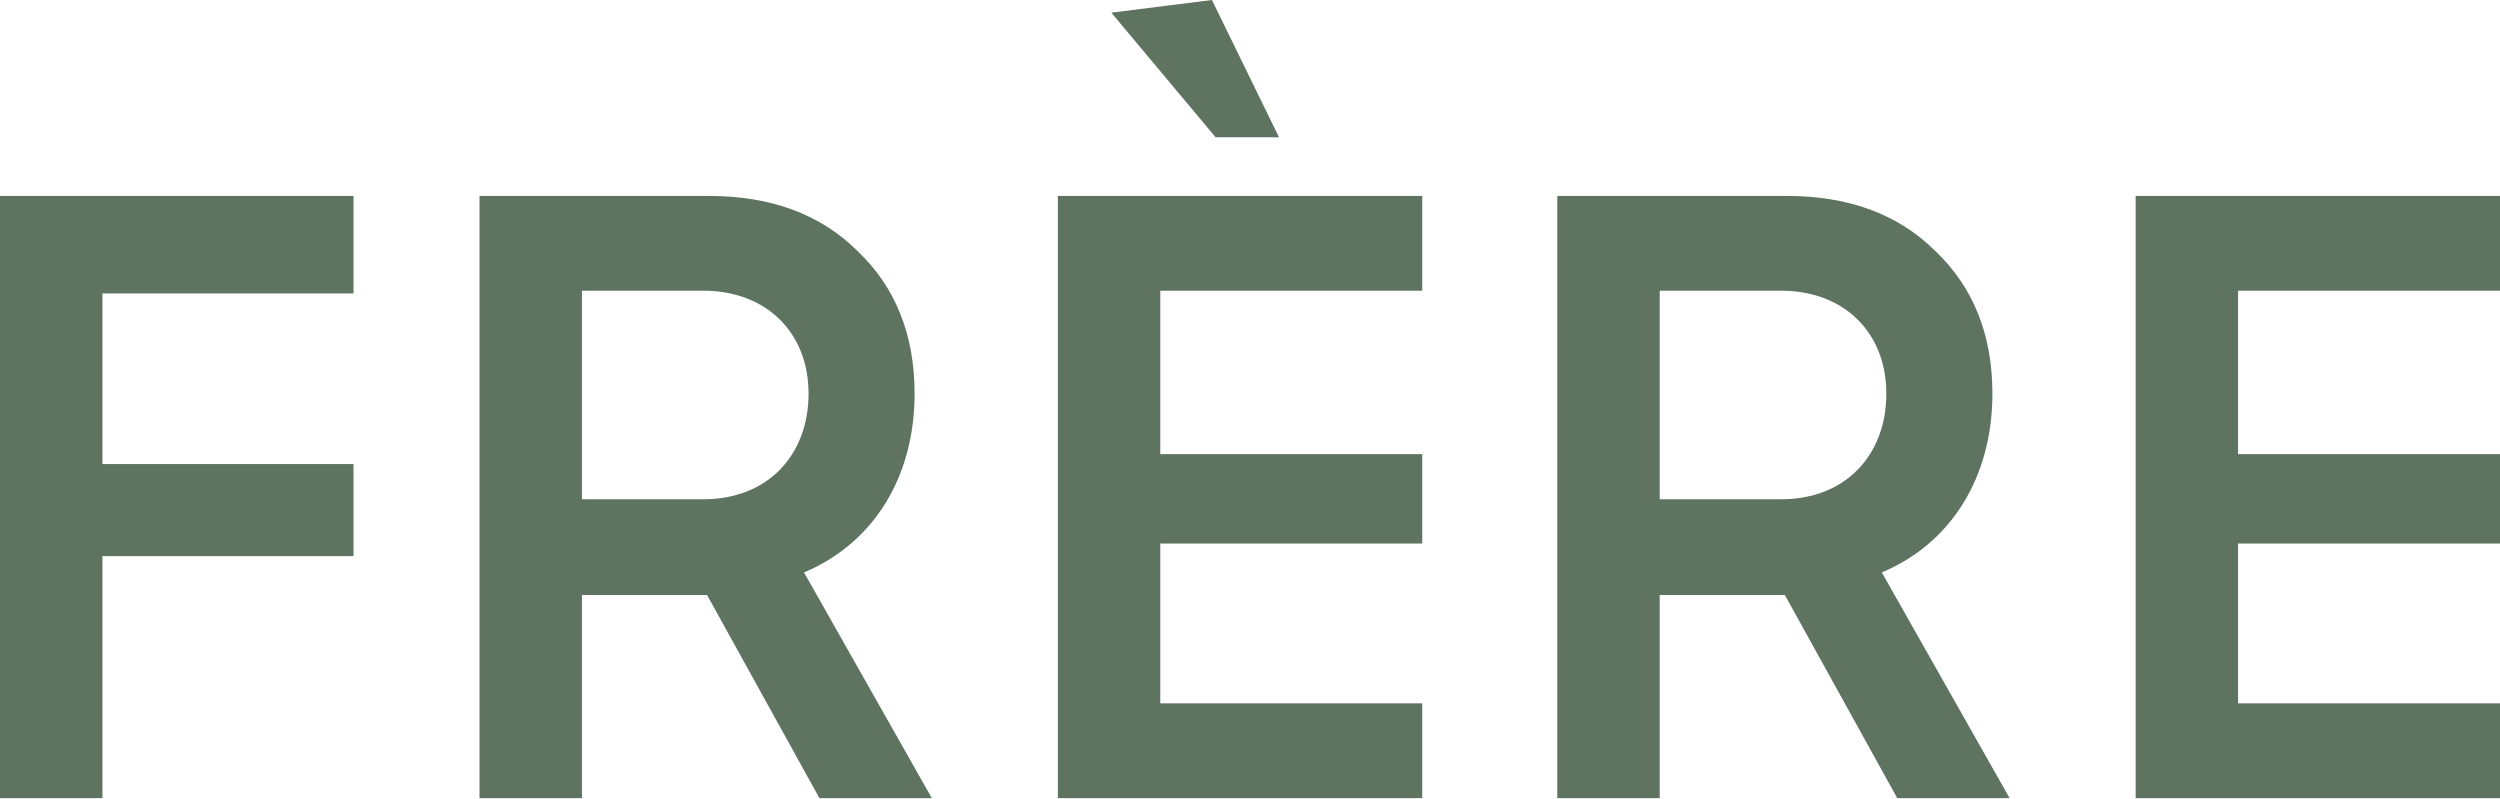 <svg xmlns="http://www.w3.org/2000/svg" fill="none" viewBox="0 0 1440 460" height="460" width="1440">
<g clip-path="url(#clip0_1916_3336)">
<path fill="#5E7461" d="M0 459.723H58.997V320.325H203.62V267.292H58.997V169.019H203.62V112.844H0V459.723Z"></path>
<path fill="#5E7461" d="M526.811 226.735C526.811 192.94 515.847 165.369 493.918 144.574C472.515 123.256 443.798 112.859 408.291 112.859H276.209V459.723H335.206V342.72H407.255L471.989 459.723H536.724L463.113 329.72C502.795 313.084 526.811 275.116 526.811 226.75V226.735ZM405.167 287.578H335.206V167.448H405.167C441.199 167.448 465.726 191.369 465.726 226.735C465.726 262.101 442.236 287.578 405.167 287.578Z"></path>
<path fill="#5E7461" d="M609.329 459.723H819.197V405.104H668.325V313.069H819.197V261.562H668.325V167.448H819.197V112.844H609.329V459.723Z"></path>
<path fill="#5E7461" d="M700.167 79.049H736.709L698.079 0L640.119 7.286L700.167 79.049Z"></path>
<path fill="#5E7461" d="M1147.63 226.735C1147.63 192.925 1136.65 165.369 1114.72 144.574C1093.33 123.256 1064.62 112.844 1029.11 112.844H896.998V459.723H955.995V342.705H1028.06L1092.81 459.723H1157.53L1083.92 329.72C1123.61 313.084 1147.63 275.116 1147.63 226.735ZM1025.97 287.577H956.01V167.448H1025.97C1062 167.448 1086.53 191.369 1086.53 226.735C1086.53 262.1 1063.04 287.577 1025.97 287.577Z"></path>
<path fill="#5E7461" d="M1440 167.448V112.844H1230.13V459.723H1440V405.104H1289.13V313.069H1440V261.562H1289.13V167.448H1440Z"></path>
</g>
<defs>
<clipPath id="clip0_1916_3336">
<rect fill="white" height="459.723" width="1440"></rect>
</clipPath>
</defs>
</svg>
